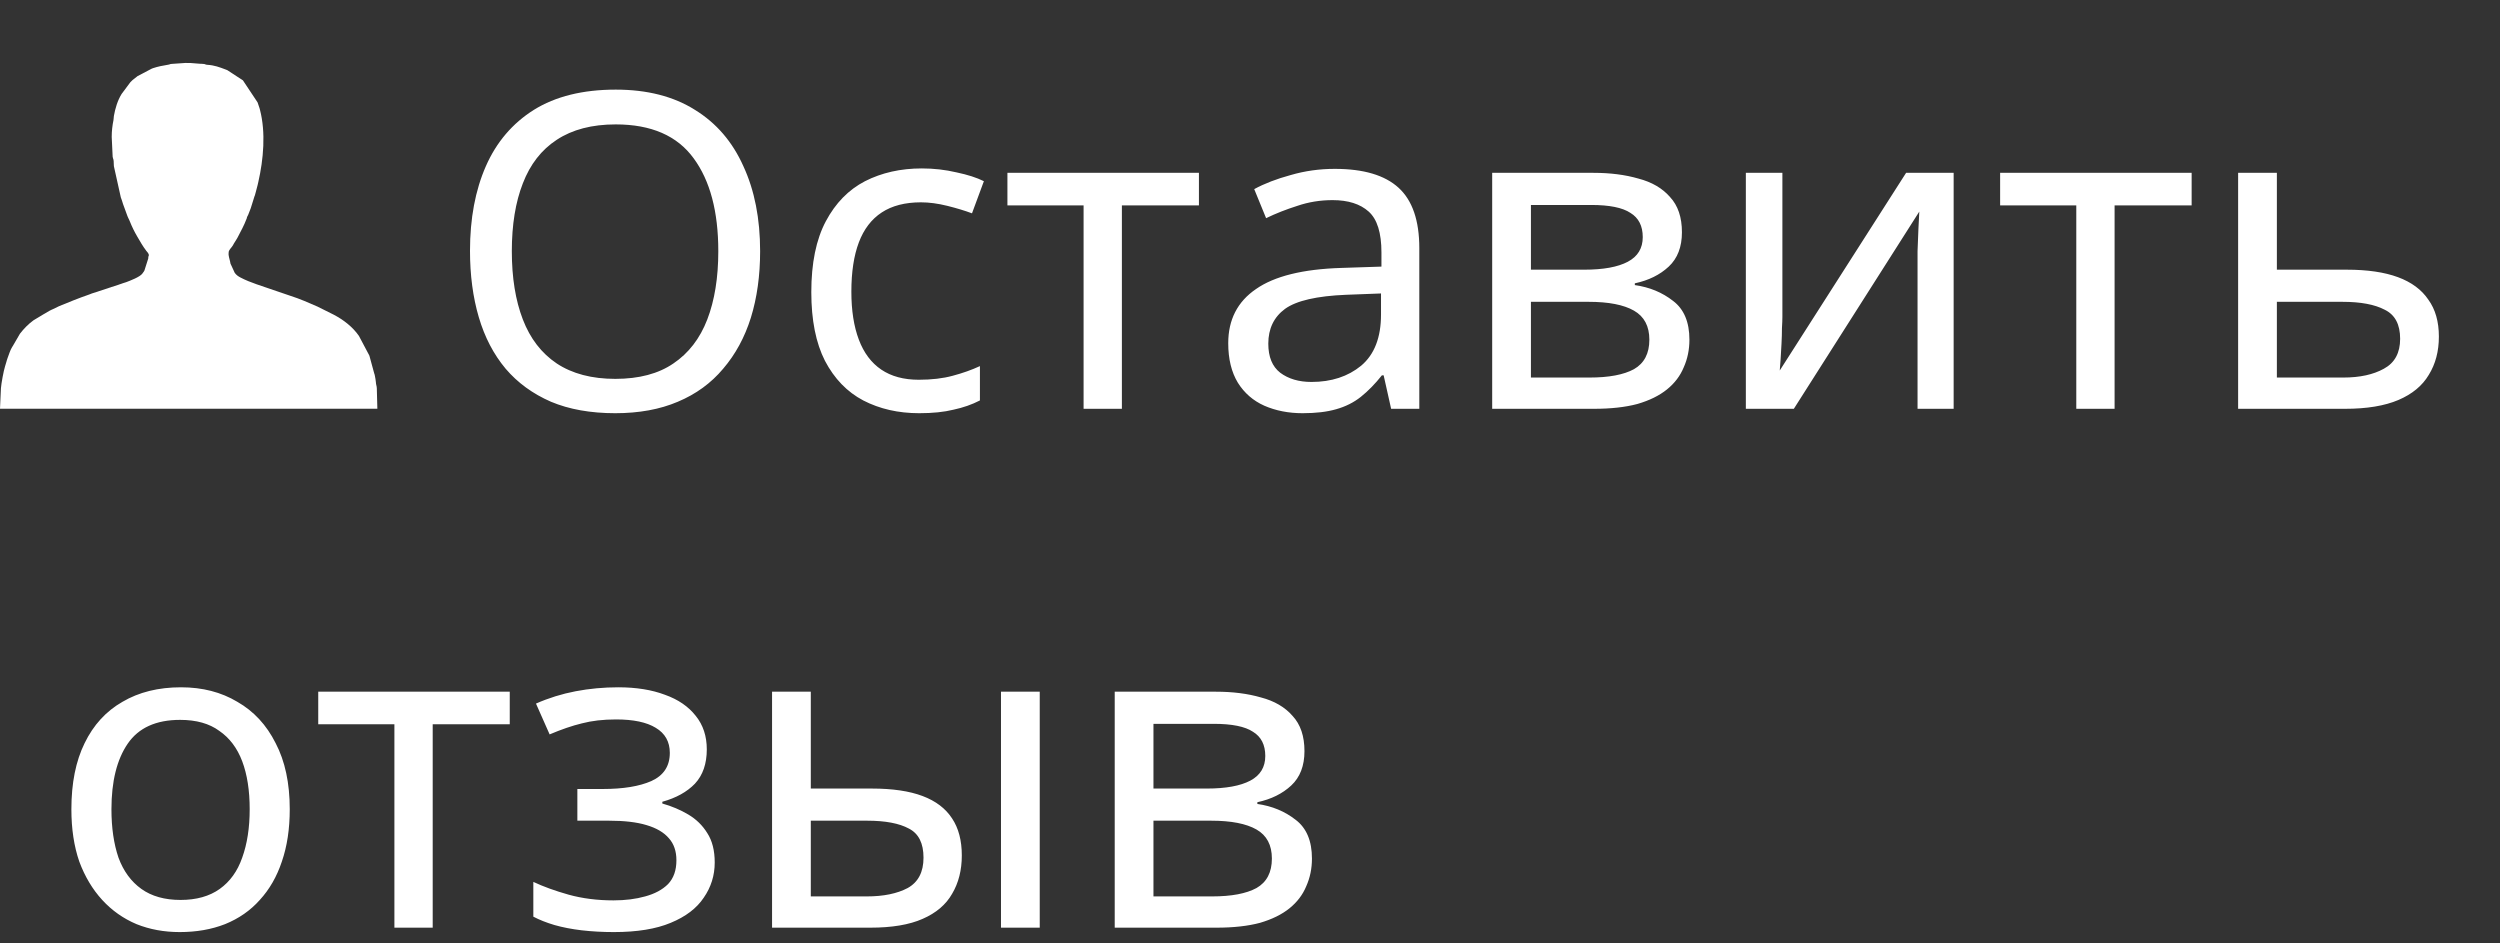 <?xml version="1.0" encoding="UTF-8"?> <svg xmlns="http://www.w3.org/2000/svg" width="159" height="60" viewBox="0 0 159 60" fill="none"><rect x="0" y="0" width="159" height="60" fill="#333333" stroke="none"/> <path d="M48.344 15.976C48.344 17.525 48.148 18.935 47.756 20.204C47.364 21.455 46.776 22.537 45.992 23.452C45.226 24.367 44.265 25.067 43.108 25.552C41.969 26.037 40.644 26.28 39.132 26.28C37.564 26.28 36.201 26.037 35.044 25.552C33.886 25.048 32.925 24.348 32.16 23.452C31.394 22.537 30.825 21.445 30.452 20.176C30.078 18.907 29.892 17.497 29.892 15.948C29.892 13.895 30.228 12.103 30.9 10.572C31.572 9.041 32.589 7.847 33.952 6.988C35.333 6.129 37.069 5.7 39.16 5.7C41.157 5.7 42.837 6.129 44.2 6.988C45.562 7.828 46.589 9.023 47.28 10.572C47.989 12.103 48.344 13.904 48.344 15.976ZM32.552 15.976C32.552 17.656 32.785 19.103 33.252 20.316C33.718 21.529 34.437 22.463 35.408 23.116C36.397 23.769 37.638 24.096 39.132 24.096C40.644 24.096 41.876 23.769 42.828 23.116C43.798 22.463 44.517 21.529 44.984 20.316C45.45 19.103 45.684 17.656 45.684 15.976C45.684 13.456 45.161 11.487 44.116 10.068C43.07 8.631 41.418 7.912 39.16 7.912C37.648 7.912 36.397 8.239 35.408 8.892C34.437 9.527 33.718 10.451 33.252 11.664C32.785 12.859 32.552 14.296 32.552 15.976ZM58.459 26.28C57.133 26.28 55.948 26.009 54.903 25.468C53.876 24.927 53.064 24.087 52.467 22.948C51.888 21.809 51.599 20.353 51.599 18.58C51.599 16.732 51.907 15.229 52.523 14.072C53.139 12.915 53.969 12.065 55.015 11.524C56.079 10.983 57.283 10.712 58.627 10.712C59.392 10.712 60.129 10.796 60.839 10.964C61.548 11.113 62.127 11.3 62.575 11.524L61.819 13.568C61.371 13.4 60.848 13.241 60.251 13.092C59.653 12.943 59.093 12.868 58.571 12.868C57.563 12.868 56.732 13.083 56.079 13.512C55.425 13.941 54.94 14.576 54.623 15.416C54.305 16.256 54.147 17.301 54.147 18.552C54.147 19.747 54.305 20.764 54.623 21.604C54.94 22.444 55.416 23.079 56.051 23.508C56.685 23.937 57.479 24.152 58.431 24.152C59.252 24.152 59.971 24.068 60.587 23.9C61.221 23.732 61.8 23.527 62.323 23.284V25.468C61.819 25.729 61.259 25.925 60.643 26.056C60.045 26.205 59.317 26.28 58.459 26.28ZM76.252 13.064H71.352V26H68.916V13.064H64.072V10.992H76.252V13.064ZM84.892 10.74C86.722 10.74 88.075 11.141 88.952 11.944C89.829 12.747 90.268 14.025 90.268 15.78V26H88.476L88 23.872H87.888C87.459 24.413 87.011 24.871 86.544 25.244C86.096 25.599 85.573 25.86 84.976 26.028C84.397 26.196 83.688 26.28 82.848 26.28C81.952 26.28 81.14 26.121 80.412 25.804C79.703 25.487 79.143 25.001 78.732 24.348C78.322 23.676 78.116 22.836 78.116 21.828C78.116 20.335 78.704 19.187 79.88 18.384C81.056 17.563 82.867 17.115 85.312 17.04L87.86 16.956V16.06C87.86 14.809 87.59 13.941 87.048 13.456C86.507 12.971 85.742 12.728 84.752 12.728C83.968 12.728 83.222 12.849 82.512 13.092C81.803 13.316 81.14 13.577 80.524 13.876L79.768 12.028C80.421 11.673 81.196 11.375 82.092 11.132C82.988 10.871 83.921 10.74 84.892 10.74ZM85.62 18.748C83.754 18.823 82.456 19.121 81.728 19.644C81.019 20.167 80.664 20.904 80.664 21.856C80.664 22.696 80.916 23.312 81.42 23.704C81.943 24.096 82.606 24.292 83.408 24.292C84.677 24.292 85.732 23.947 86.572 23.256C87.412 22.547 87.832 21.464 87.832 20.008V18.664L85.62 18.748ZM106.971 14.772C106.971 15.705 106.691 16.433 106.131 16.956C105.571 17.479 104.853 17.833 103.975 18.02V18.132C104.909 18.263 105.721 18.599 106.411 19.14C107.102 19.663 107.447 20.484 107.447 21.604C107.447 22.239 107.326 22.827 107.083 23.368C106.859 23.909 106.505 24.376 106.019 24.768C105.534 25.16 104.909 25.468 104.143 25.692C103.378 25.897 102.454 26 101.371 26H94.903V10.992H101.343C102.407 10.992 103.359 11.113 104.199 11.356C105.058 11.58 105.73 11.972 106.215 12.532C106.719 13.073 106.971 13.82 106.971 14.772ZM104.899 21.604C104.899 20.745 104.573 20.129 103.919 19.756C103.266 19.383 102.305 19.196 101.035 19.196H97.367V24.012H101.091C102.323 24.012 103.266 23.835 103.919 23.48C104.573 23.107 104.899 22.481 104.899 21.604ZM104.479 15.08C104.479 14.371 104.218 13.857 103.695 13.54C103.191 13.204 102.361 13.036 101.203 13.036H97.367V17.152H100.755C101.969 17.152 102.893 16.984 103.527 16.648C104.162 16.312 104.479 15.789 104.479 15.08ZM113.36 20.148C113.36 20.316 113.351 20.559 113.332 20.876C113.332 21.175 113.323 21.501 113.304 21.856C113.286 22.192 113.267 22.519 113.248 22.836C113.23 23.135 113.211 23.377 113.192 23.564L121.228 10.992H124.252V26H121.956V17.152C121.956 16.853 121.956 16.461 121.956 15.976C121.975 15.491 121.994 15.015 122.012 14.548C122.031 14.063 122.05 13.699 122.068 13.456L114.088 26H111.036V10.992H113.36V20.148ZM139.388 13.064H134.488V26H132.052V13.064H127.208V10.992H139.388V13.064ZM149.261 17.152C150.568 17.152 151.65 17.311 152.509 17.628C153.368 17.945 154.012 18.421 154.441 19.056C154.889 19.672 155.113 20.456 155.113 21.408C155.113 22.341 154.898 23.153 154.469 23.844C154.058 24.535 153.414 25.067 152.537 25.44C151.66 25.813 150.53 26 149.149 26H142.345V10.992H144.809V17.152H149.261ZM152.649 21.548C152.649 20.633 152.322 20.017 151.669 19.7C151.034 19.364 150.138 19.196 148.981 19.196H144.809V24.012H149.037C150.082 24.012 150.941 23.825 151.613 23.452C152.304 23.079 152.649 22.444 152.649 21.548ZM18.428 51.468C18.428 52.719 18.26 53.829 17.924 54.8C17.607 55.752 17.14 56.564 16.524 57.236C15.927 57.908 15.189 58.421 14.312 58.776C13.453 59.112 12.492 59.28 11.428 59.28C10.439 59.28 9.524 59.112 8.684 58.776C7.844 58.421 7.116 57.908 6.5 57.236C5.884 56.564 5.399 55.752 5.044 54.8C4.708 53.829 4.54 52.719 4.54 51.468C4.54 49.807 4.82 48.407 5.38 47.268C5.94 46.111 6.743 45.233 7.788 44.636C8.833 44.02 10.075 43.712 11.512 43.712C12.875 43.712 14.069 44.02 15.096 44.636C16.141 45.233 16.953 46.111 17.532 47.268C18.129 48.407 18.428 49.807 18.428 51.468ZM7.088 51.468C7.088 52.644 7.237 53.671 7.536 54.548C7.853 55.407 8.339 56.069 8.992 56.536C9.645 57.003 10.476 57.236 11.484 57.236C12.492 57.236 13.323 57.003 13.976 56.536C14.629 56.069 15.105 55.407 15.404 54.548C15.721 53.671 15.88 52.644 15.88 51.468C15.88 50.273 15.721 49.256 15.404 48.416C15.087 47.576 14.601 46.932 13.948 46.484C13.313 46.017 12.483 45.784 11.456 45.784C9.925 45.784 8.815 46.288 8.124 47.296C7.433 48.304 7.088 49.695 7.088 51.468ZM32.42 46.064H27.52V59H25.084V46.064H20.24V43.992H32.42V46.064ZM39.324 43.712C40.463 43.712 41.452 43.871 42.292 44.188C43.132 44.487 43.785 44.935 44.252 45.532C44.719 46.111 44.952 46.82 44.952 47.66C44.952 48.575 44.7 49.303 44.196 49.844C43.692 50.367 43.001 50.749 42.124 50.992V51.104C42.721 51.272 43.272 51.505 43.776 51.804C44.28 52.103 44.681 52.495 44.98 52.98C45.297 53.465 45.456 54.091 45.456 54.856C45.456 55.677 45.223 56.424 44.756 57.096C44.308 57.768 43.608 58.3 42.656 58.692C41.723 59.084 40.519 59.28 39.044 59.28C38.335 59.28 37.653 59.243 37 59.168C36.365 59.093 35.787 58.981 35.264 58.832C34.76 58.683 34.312 58.505 33.92 58.3V56.088C34.555 56.387 35.301 56.657 36.16 56.9C37.037 57.143 37.989 57.264 39.016 57.264C39.763 57.264 40.435 57.18 41.032 57.012C41.648 56.844 42.133 56.583 42.488 56.228C42.843 55.855 43.02 55.351 43.02 54.716C43.02 54.137 42.861 53.671 42.544 53.316C42.227 52.943 41.751 52.663 41.116 52.476C40.5 52.289 39.707 52.196 38.736 52.196H36.72V50.18H38.344C39.632 50.18 40.659 50.012 41.424 49.676C42.208 49.321 42.6 48.724 42.6 47.884C42.6 47.175 42.301 46.643 41.704 46.288C41.125 45.933 40.285 45.756 39.184 45.756C38.363 45.756 37.635 45.84 37 46.008C36.384 46.157 35.703 46.391 34.956 46.708L34.088 44.748C34.891 44.393 35.731 44.132 36.608 43.964C37.485 43.796 38.391 43.712 39.324 43.712ZM49.103 59V43.992H51.567V50.152H55.459C56.765 50.152 57.839 50.311 58.679 50.628C59.519 50.945 60.144 51.421 60.555 52.056C60.965 52.672 61.171 53.456 61.171 54.408C61.171 55.341 60.965 56.153 60.555 56.844C60.163 57.535 59.537 58.067 58.679 58.44C57.839 58.813 56.728 59 55.347 59H49.103ZM55.123 57.012C56.187 57.012 57.055 56.835 57.727 56.48C58.399 56.107 58.735 55.463 58.735 54.548C58.735 53.633 58.427 53.017 57.811 52.7C57.195 52.364 56.308 52.196 55.151 52.196H51.567V57.012H55.123ZM63.663 59V43.992H66.127V59H63.663ZM82.964 47.772C82.964 48.705 82.684 49.433 82.124 49.956C81.564 50.479 80.845 50.833 79.968 51.02V51.132C80.901 51.263 81.713 51.599 82.404 52.14C83.094 52.663 83.44 53.484 83.44 54.604C83.44 55.239 83.318 55.827 83.076 56.368C82.852 56.909 82.497 57.376 82.012 57.768C81.526 58.16 80.901 58.468 80.136 58.692C79.37 58.897 78.446 59 77.364 59H70.896V43.992H77.336C78.4 43.992 79.352 44.113 80.192 44.356C81.05 44.58 81.722 44.972 82.208 45.532C82.712 46.073 82.964 46.82 82.964 47.772ZM80.892 54.604C80.892 53.745 80.565 53.129 79.912 52.756C79.258 52.383 78.297 52.196 77.028 52.196H73.36V57.012H77.084C78.316 57.012 79.258 56.835 79.912 56.48C80.565 56.107 80.892 55.481 80.892 54.604ZM80.472 48.08C80.472 47.371 80.21 46.857 79.688 46.54C79.184 46.204 78.353 46.036 77.196 46.036H73.36V50.152H76.748C77.961 50.152 78.885 49.984 79.52 49.648C80.154 49.312 80.472 48.789 80.472 48.08Z" fill="white"></path> <path fill-rule="evenodd" clip-rule="evenodd" d="M7.105 8.707L7.165 9.971C7.183 10.082 7.191 10.056 7.217 10.159C7.243 10.278 7.226 10.466 7.243 10.569L7.683 12.55C7.701 12.601 7.727 12.661 7.744 12.72C7.77 12.797 7.77 12.797 7.796 12.882C7.822 12.959 7.804 12.917 7.822 12.968L8.115 13.77C8.124 13.77 8.124 13.779 8.124 13.787C8.132 13.796 8.132 13.805 8.132 13.805L8.15 13.847C8.176 13.907 8.193 13.941 8.227 14.009L8.245 14.052C8.245 14.061 8.253 14.069 8.253 14.069C8.383 14.402 8.547 14.735 8.728 15.043C8.909 15.35 9.073 15.649 9.289 15.931C9.289 15.939 9.298 15.947 9.298 15.947C9.376 16.041 9.488 16.144 9.462 16.263C9.436 16.349 9.427 16.298 9.427 16.443L9.186 17.203C9.16 17.245 9.168 17.237 9.142 17.279L9.065 17.382C9.065 17.39 9.056 17.39 9.056 17.399C8.892 17.621 8.271 17.852 8.029 17.945L7.787 18.022C7.778 18.031 7.753 18.039 7.744 18.039L7.588 18.091C7.58 18.099 7.571 18.099 7.563 18.099C7.554 18.108 7.545 18.108 7.545 18.108L7.071 18.261C7.071 18.261 7.062 18.27 7.053 18.27L6.915 18.312C6.906 18.312 6.898 18.321 6.898 18.321L6.294 18.517C6.285 18.526 6.276 18.526 6.268 18.526C6.259 18.526 6.259 18.535 6.25 18.535C6.242 18.535 6.233 18.535 6.224 18.543L5.845 18.663C5.801 18.68 5.724 18.714 5.672 18.731C5.007 18.961 4.394 19.209 3.755 19.474L3.367 19.662C3.367 19.662 3.358 19.662 3.35 19.67C3.341 19.67 3.332 19.67 3.332 19.679C3.324 19.679 3.315 19.679 3.306 19.687L3.186 19.747C3.186 19.747 3.177 19.747 3.168 19.755C3.168 19.755 3.16 19.764 3.151 19.764L2.832 19.952C2.832 19.952 2.823 19.96 2.814 19.96L2.132 20.37C1.813 20.601 1.519 20.899 1.269 21.224L0.803 22.026C0.794 22.035 0.786 22.052 0.777 22.061C0.647 22.274 0.57 22.539 0.483 22.769L0.432 22.923C0.414 22.966 0.414 22.983 0.406 23.017L0.337 23.247C0.337 23.256 0.337 23.265 0.328 23.273C0.224 23.606 0.086 24.374 0.06 24.682L0 25.997H24L23.965 24.682C23.957 24.528 23.914 24.485 23.905 24.298C23.896 24.152 23.87 24.076 23.845 23.913C23.827 23.777 23.827 23.862 23.801 23.751L23.499 22.641C23.499 22.633 23.491 22.624 23.491 22.616C23.491 22.616 23.482 22.607 23.482 22.599L22.826 21.361C22.429 20.788 21.842 20.336 21.22 20.012L20.193 19.499C19.623 19.252 19.07 19.004 18.475 18.816L16.325 18.082C15.98 17.962 15.609 17.817 15.289 17.647C15.142 17.57 15.022 17.484 14.927 17.348L14.659 16.767C14.633 16.579 14.564 16.409 14.538 16.204C14.538 16.178 14.538 16.033 14.547 16.007C14.564 15.922 14.633 15.854 14.676 15.785C14.685 15.777 14.685 15.777 14.694 15.768C14.694 15.76 14.711 15.743 14.719 15.734C14.754 15.683 14.763 15.674 14.806 15.615L14.858 15.521C14.858 15.512 14.866 15.512 14.866 15.504L15.047 15.213C15.082 15.153 15.108 15.119 15.134 15.06C15.324 14.693 15.531 14.317 15.678 13.924L15.695 13.881C15.704 13.847 15.704 13.839 15.712 13.805C15.712 13.805 15.721 13.796 15.721 13.787L15.773 13.685C15.773 13.685 15.781 13.677 15.781 13.668C15.781 13.659 15.79 13.659 15.79 13.651C15.79 13.642 15.799 13.634 15.799 13.625L15.945 13.25C15.954 13.241 15.954 13.232 15.954 13.224L16.178 12.507C16.187 12.498 16.187 12.49 16.187 12.481L16.222 12.396C16.222 12.387 16.222 12.379 16.222 12.37C16.23 12.37 16.23 12.362 16.23 12.353C16.239 12.319 16.256 12.276 16.256 12.259L16.386 11.764C16.403 11.696 16.412 11.662 16.429 11.576C16.757 10.133 16.912 8.434 16.532 6.974C16.515 6.906 16.524 6.923 16.506 6.88L16.394 6.547C16.394 6.539 16.386 6.513 16.377 6.505L15.445 5.104C15.445 5.104 15.436 5.096 15.427 5.096L14.46 4.464C14.452 4.464 14.443 4.456 14.443 4.456C14.4 4.438 14.366 4.43 14.331 4.413C13.968 4.276 13.632 4.148 13.2 4.123C13.045 4.114 13.088 4.088 12.984 4.071C12.898 4.054 12.794 4.063 12.699 4.054C11.707 3.96 11.862 4.012 10.938 4.063C10.783 4.071 10.826 4.097 10.705 4.114L10.196 4.208C10.032 4.251 9.894 4.276 9.729 4.336C9.669 4.353 9.712 4.345 9.643 4.37L8.737 4.848C8.728 4.857 8.719 4.857 8.719 4.865L8.435 5.087C8.383 5.13 8.34 5.181 8.288 5.233L7.735 5.975C7.476 6.394 7.33 6.889 7.243 7.376C7.226 7.469 7.235 7.555 7.217 7.64C7.148 7.973 7.105 8.34 7.105 8.707Z" fill="white"></path> </svg> 